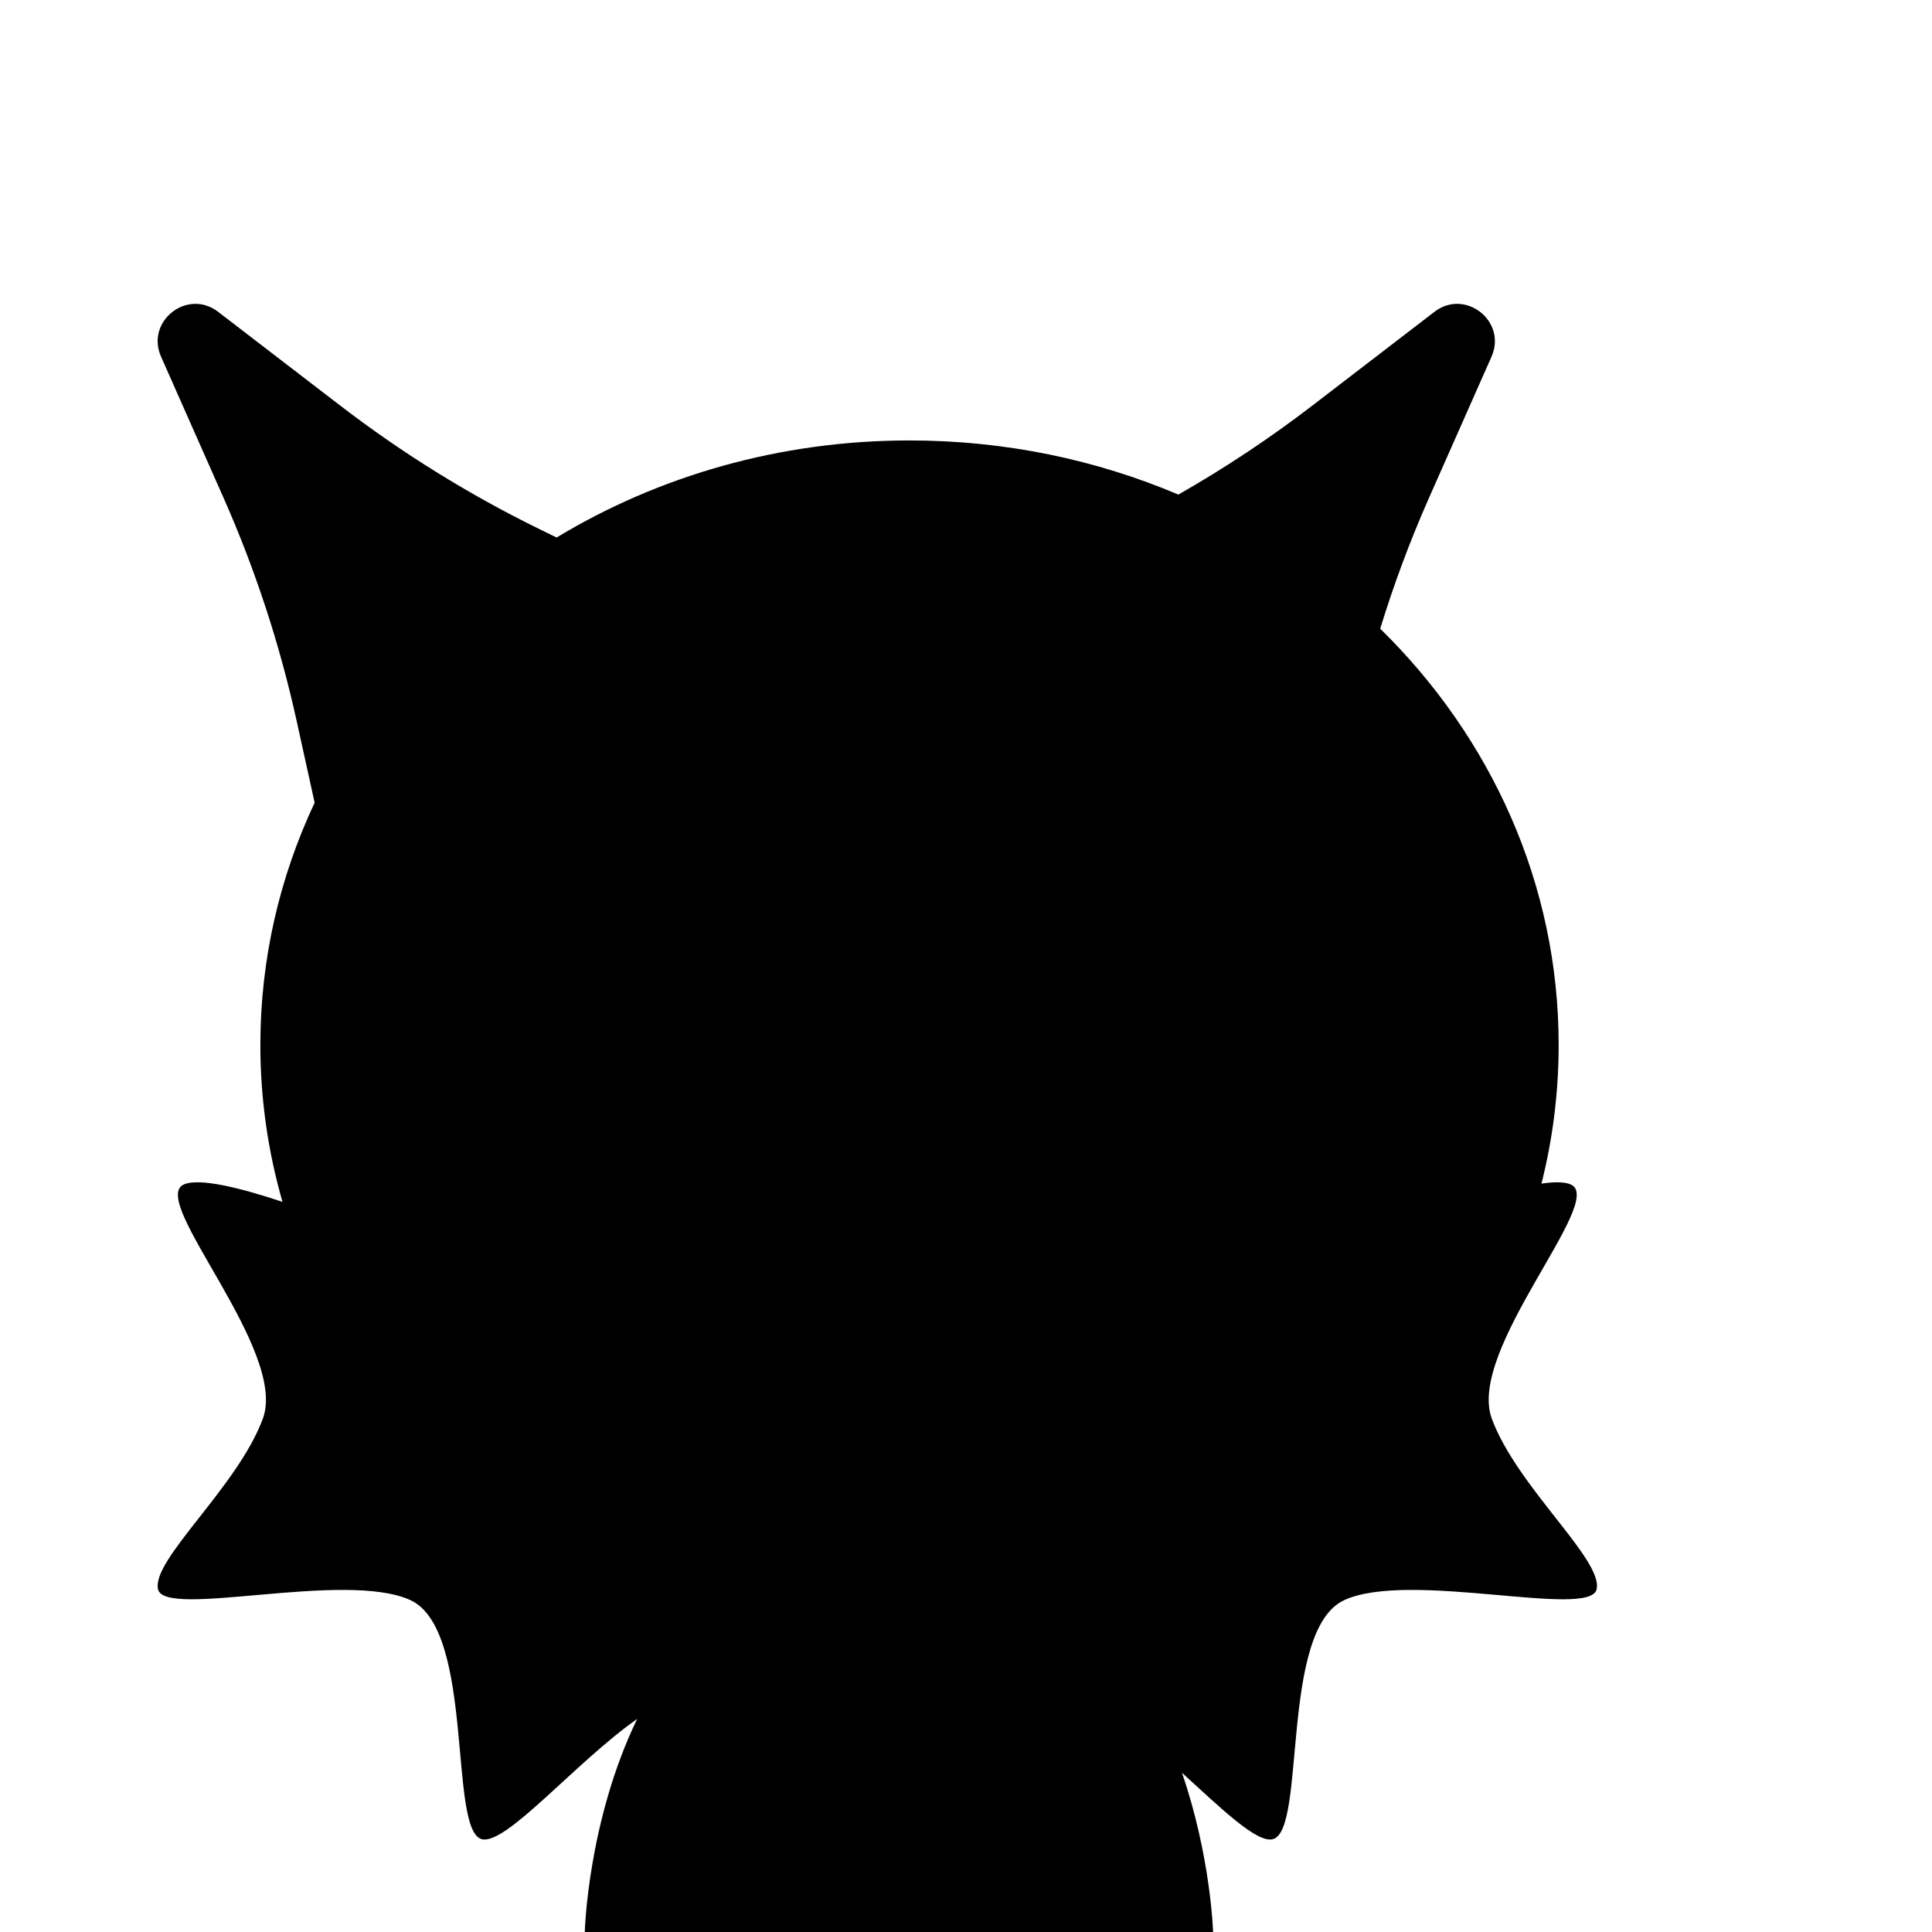 <?xml version="1.0" encoding="iso-8859-1"?>
<!-- Generator: Adobe Illustrator 29.1.0, SVG Export Plug-In . SVG Version: 9.03 Build 55587)  -->
<svg version="1.1" id="Layer_1" xmlns="http://www.w3.org/2000/svg" xmlns:xlink="http://www.w3.org/1999/xlink" x="0px" y="0px"
	 viewBox="0 0 1000 1000" style="enable-background:new 0 0 1000 1000;" xml:space="preserve">
<path d="M772.154,734.324c-13.145-35.528,59.244-112.8,40.992-121.193c-3.196-1.47-8.581-1.477-15.283-0.496
	c5.81-23.049,8.895-47.075,8.895-71.774c0-83.498-35.127-159.352-92.365-215.46c7.089-23.099,15.54-45.774,25.334-67.895
	l32.267-72.873c8.133-18.369-13.603-35.463-29.536-23.228l-63.213,48.536c-22.043,16.925-45.207,32.309-69.325,46.055
	c-42.404-17.992-89.523-28.024-139.161-28.024c-67.354,0-130.069,18.468-182.652,50.244l-8.479-4.143
	c-36.56-17.865-71.238-39.35-103.513-64.131l-63.213-48.536c-15.934-12.234-37.67,4.86-29.536,23.228l32.267,72.873
	c16.475,37.208,29.179,75.972,37.923,115.714l9.297,42.257c-18.053,38.39-28.093,80.792-28.093,125.384
	c0,28.096,4,55.319,11.458,81.224c-21.719-7.233-43.214-12.613-51.169-8.955c-18.252,8.394,54.137,85.665,40.992,121.193
	c-13.145,35.528-58.003,73.262-54.212,88.395s96.9-9.995,130.554,5.486s19.48,119.293,37.013,123.76
	c12.537,3.194,48.332-39.669,80.408-62.266C304.141,942.741,302.679,1000,302.679,1000h325.215c0,0-1.16-38.99-16.108-82.425
	c20.598,18.8,38.799,36.484,47.014,34.391c17.533-4.467,3.359-108.28,37.013-123.76s126.763,9.648,130.554-5.486
	C830.157,807.586,785.299,769.852,772.154,734.324z"/>
</svg>
